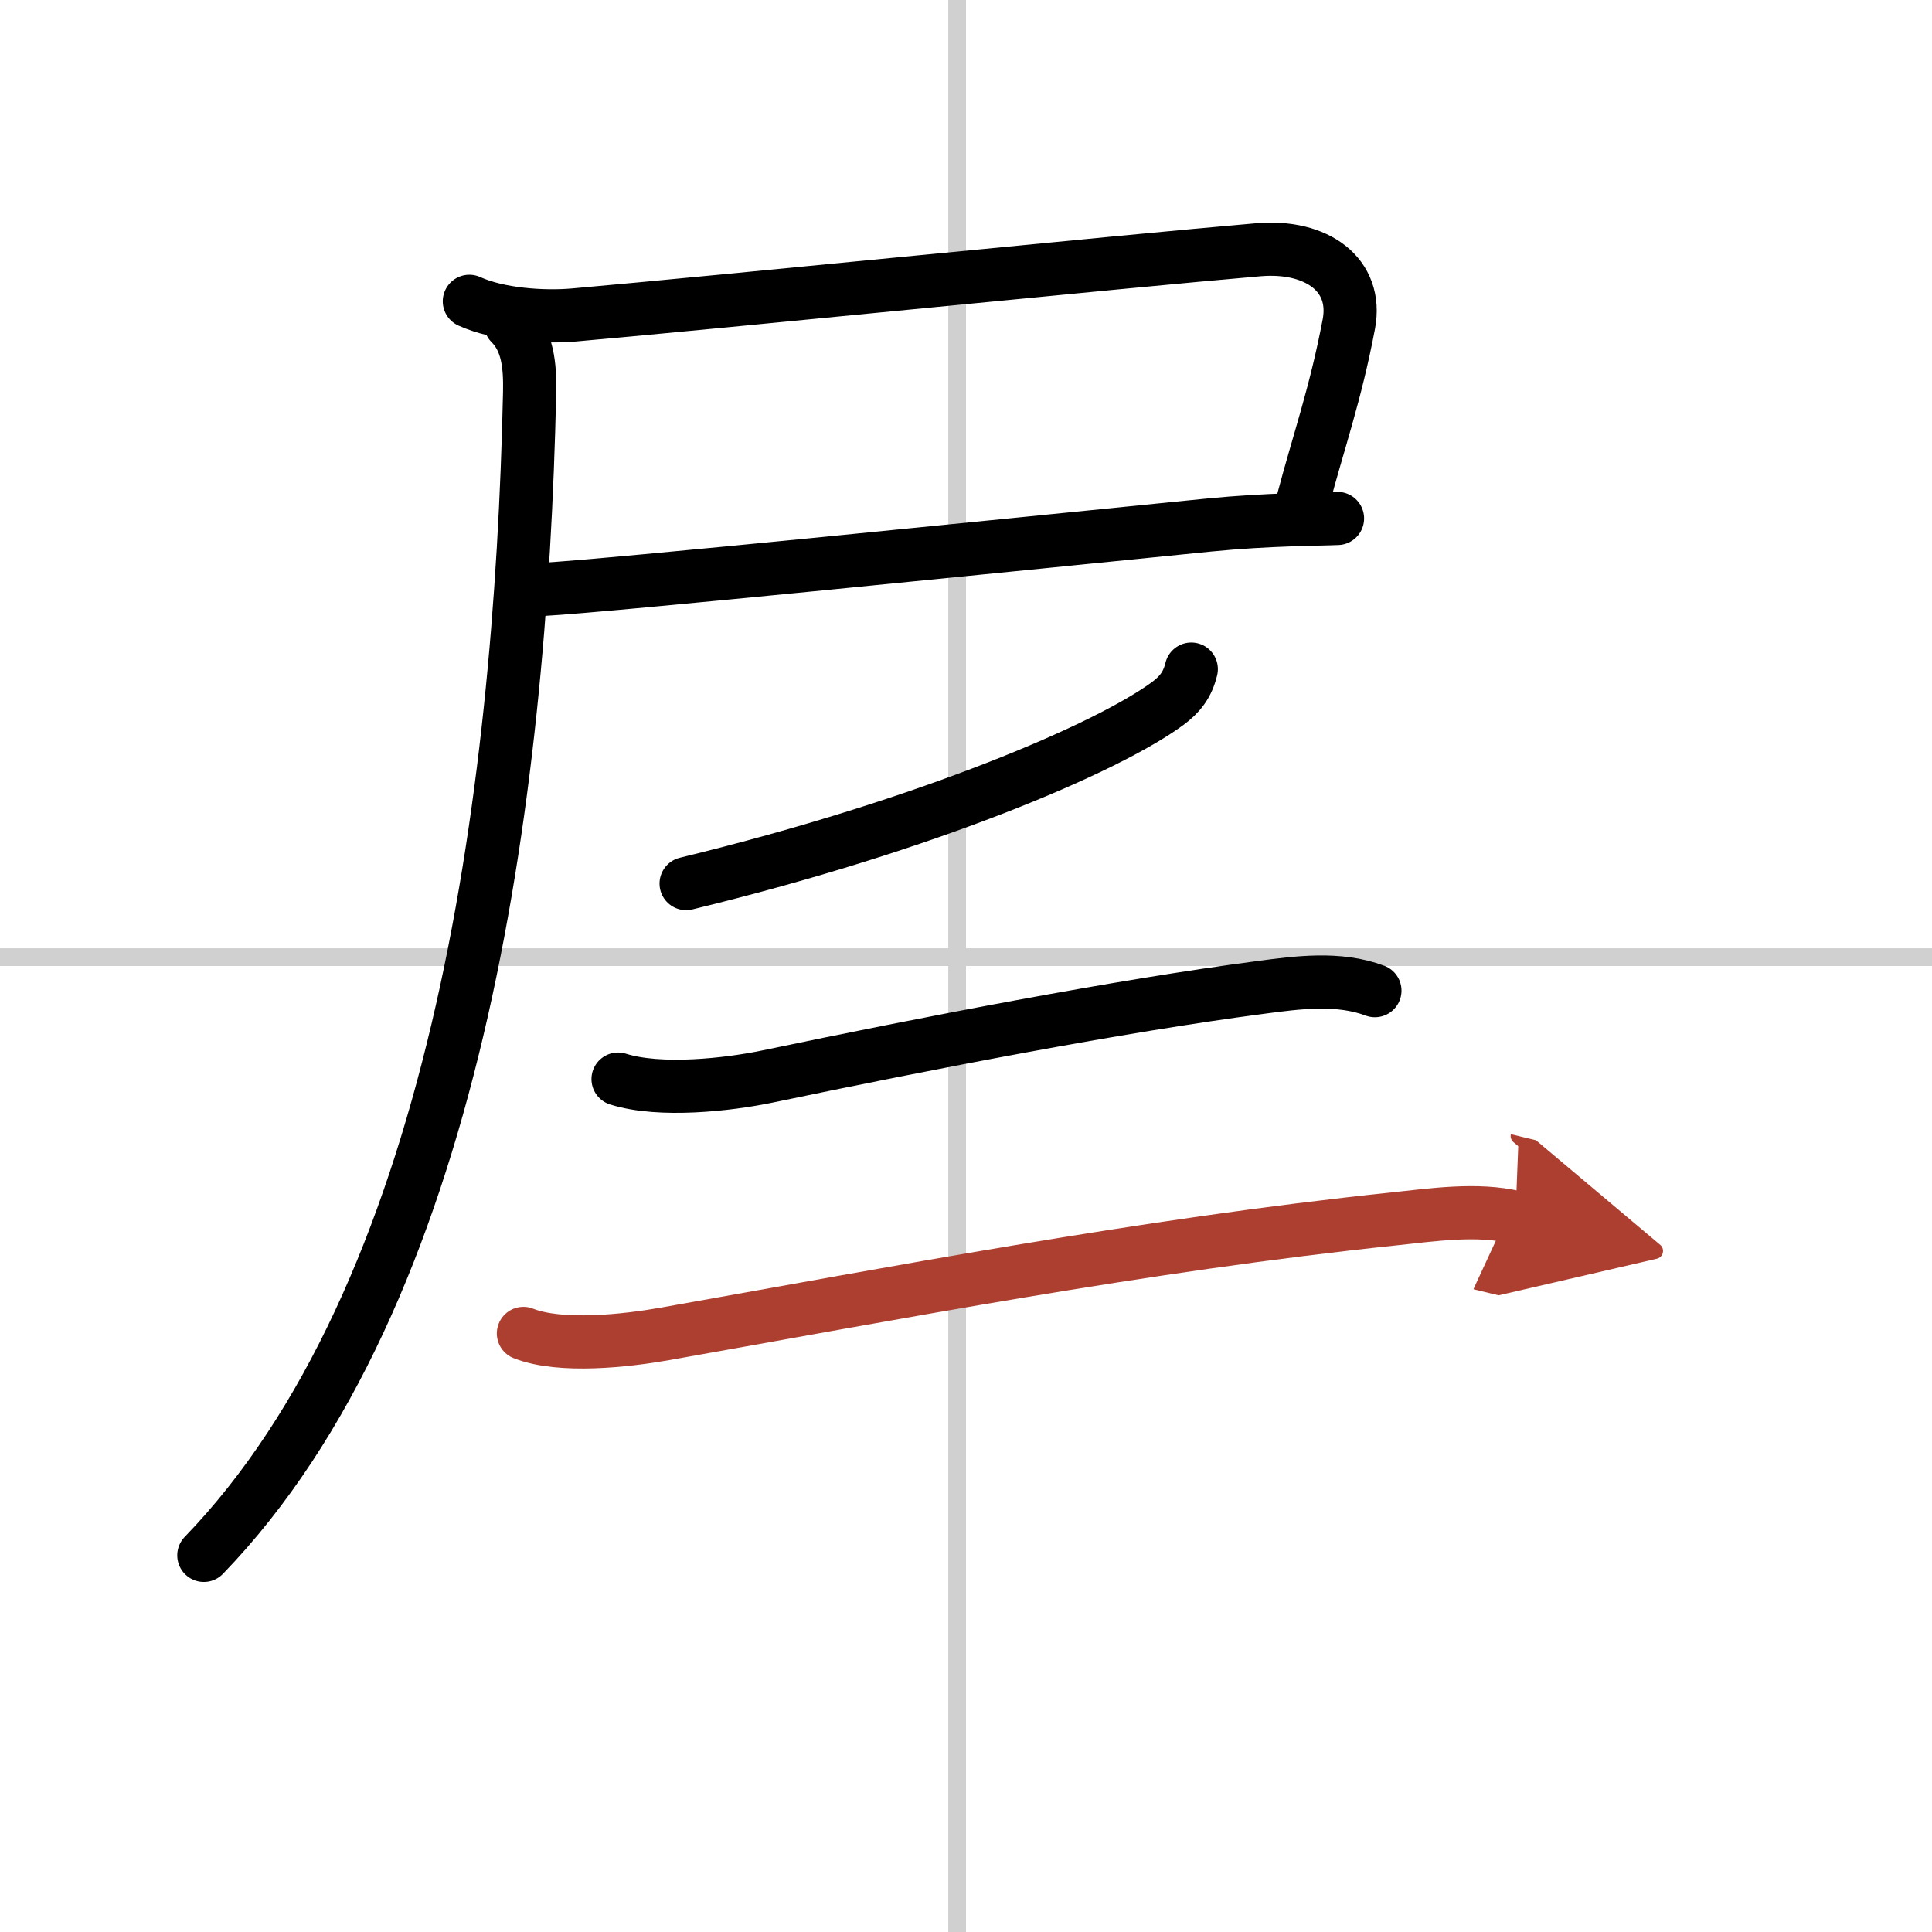 <svg width="400" height="400" viewBox="0 0 109 109" xmlns="http://www.w3.org/2000/svg"><defs><marker id="a" markerWidth="4" orient="auto" refX="1" refY="5" viewBox="0 0 10 10"><polyline points="0 0 10 5 0 10 1 5" fill="#ad3f31" stroke="#ad3f31"/></marker></defs><g fill="none" stroke="#000" stroke-linecap="round" stroke-linejoin="round" stroke-width="3"><rect width="100%" height="100%" fill="#fff" stroke="#fff"/><line x1="54" x2="54" y2="109" stroke="#d0d0d0" stroke-width="1"/><line x2="109" y1="54" y2="54" stroke="#d0d0d0" stroke-width="1"/><path d="m26.48 17c1.66 0.75 4.14 0.92 5.9 0.77 8.4-0.74 30.78-3.01 38.62-3.68 3.29-0.28 5.62 1.41 5.1 4.19-0.75 3.96-1.71 6.64-2.59 9.97"/><path d="m30.63 33.25c3.73-0.2 25.62-2.43 37.6-3.63 3.35-0.33 6.14-0.32 7.23-0.37"/><path d="m28.8 18.25c0.98 0.98 1.11 2.38 1.08 3.88-0.5 23.12-4.25 51-18.38 65.62"/><path d="m67.21 37.75c-0.21 0.88-0.64 1.43-1.33 1.94-3.33 2.46-13.38 6.81-27.17 10.16"/><path d="m34.87 60.88c2.38 0.75 6.23 0.31 8.4-0.14 9.18-1.92 19.9-3.99 27.84-5.03 2.1-0.28 4.41-0.59 6.46 0.18"/><path d="M29.53,75.23c2.1,0.83,5.81,0.41,7.96,0.03C50.25,73,64.5,70.25,78.63,68.77c2.17-0.23,4.71-0.61,6.87-0.09" marker-end="url(#a)" stroke="#ad3f31"/></g></svg>
